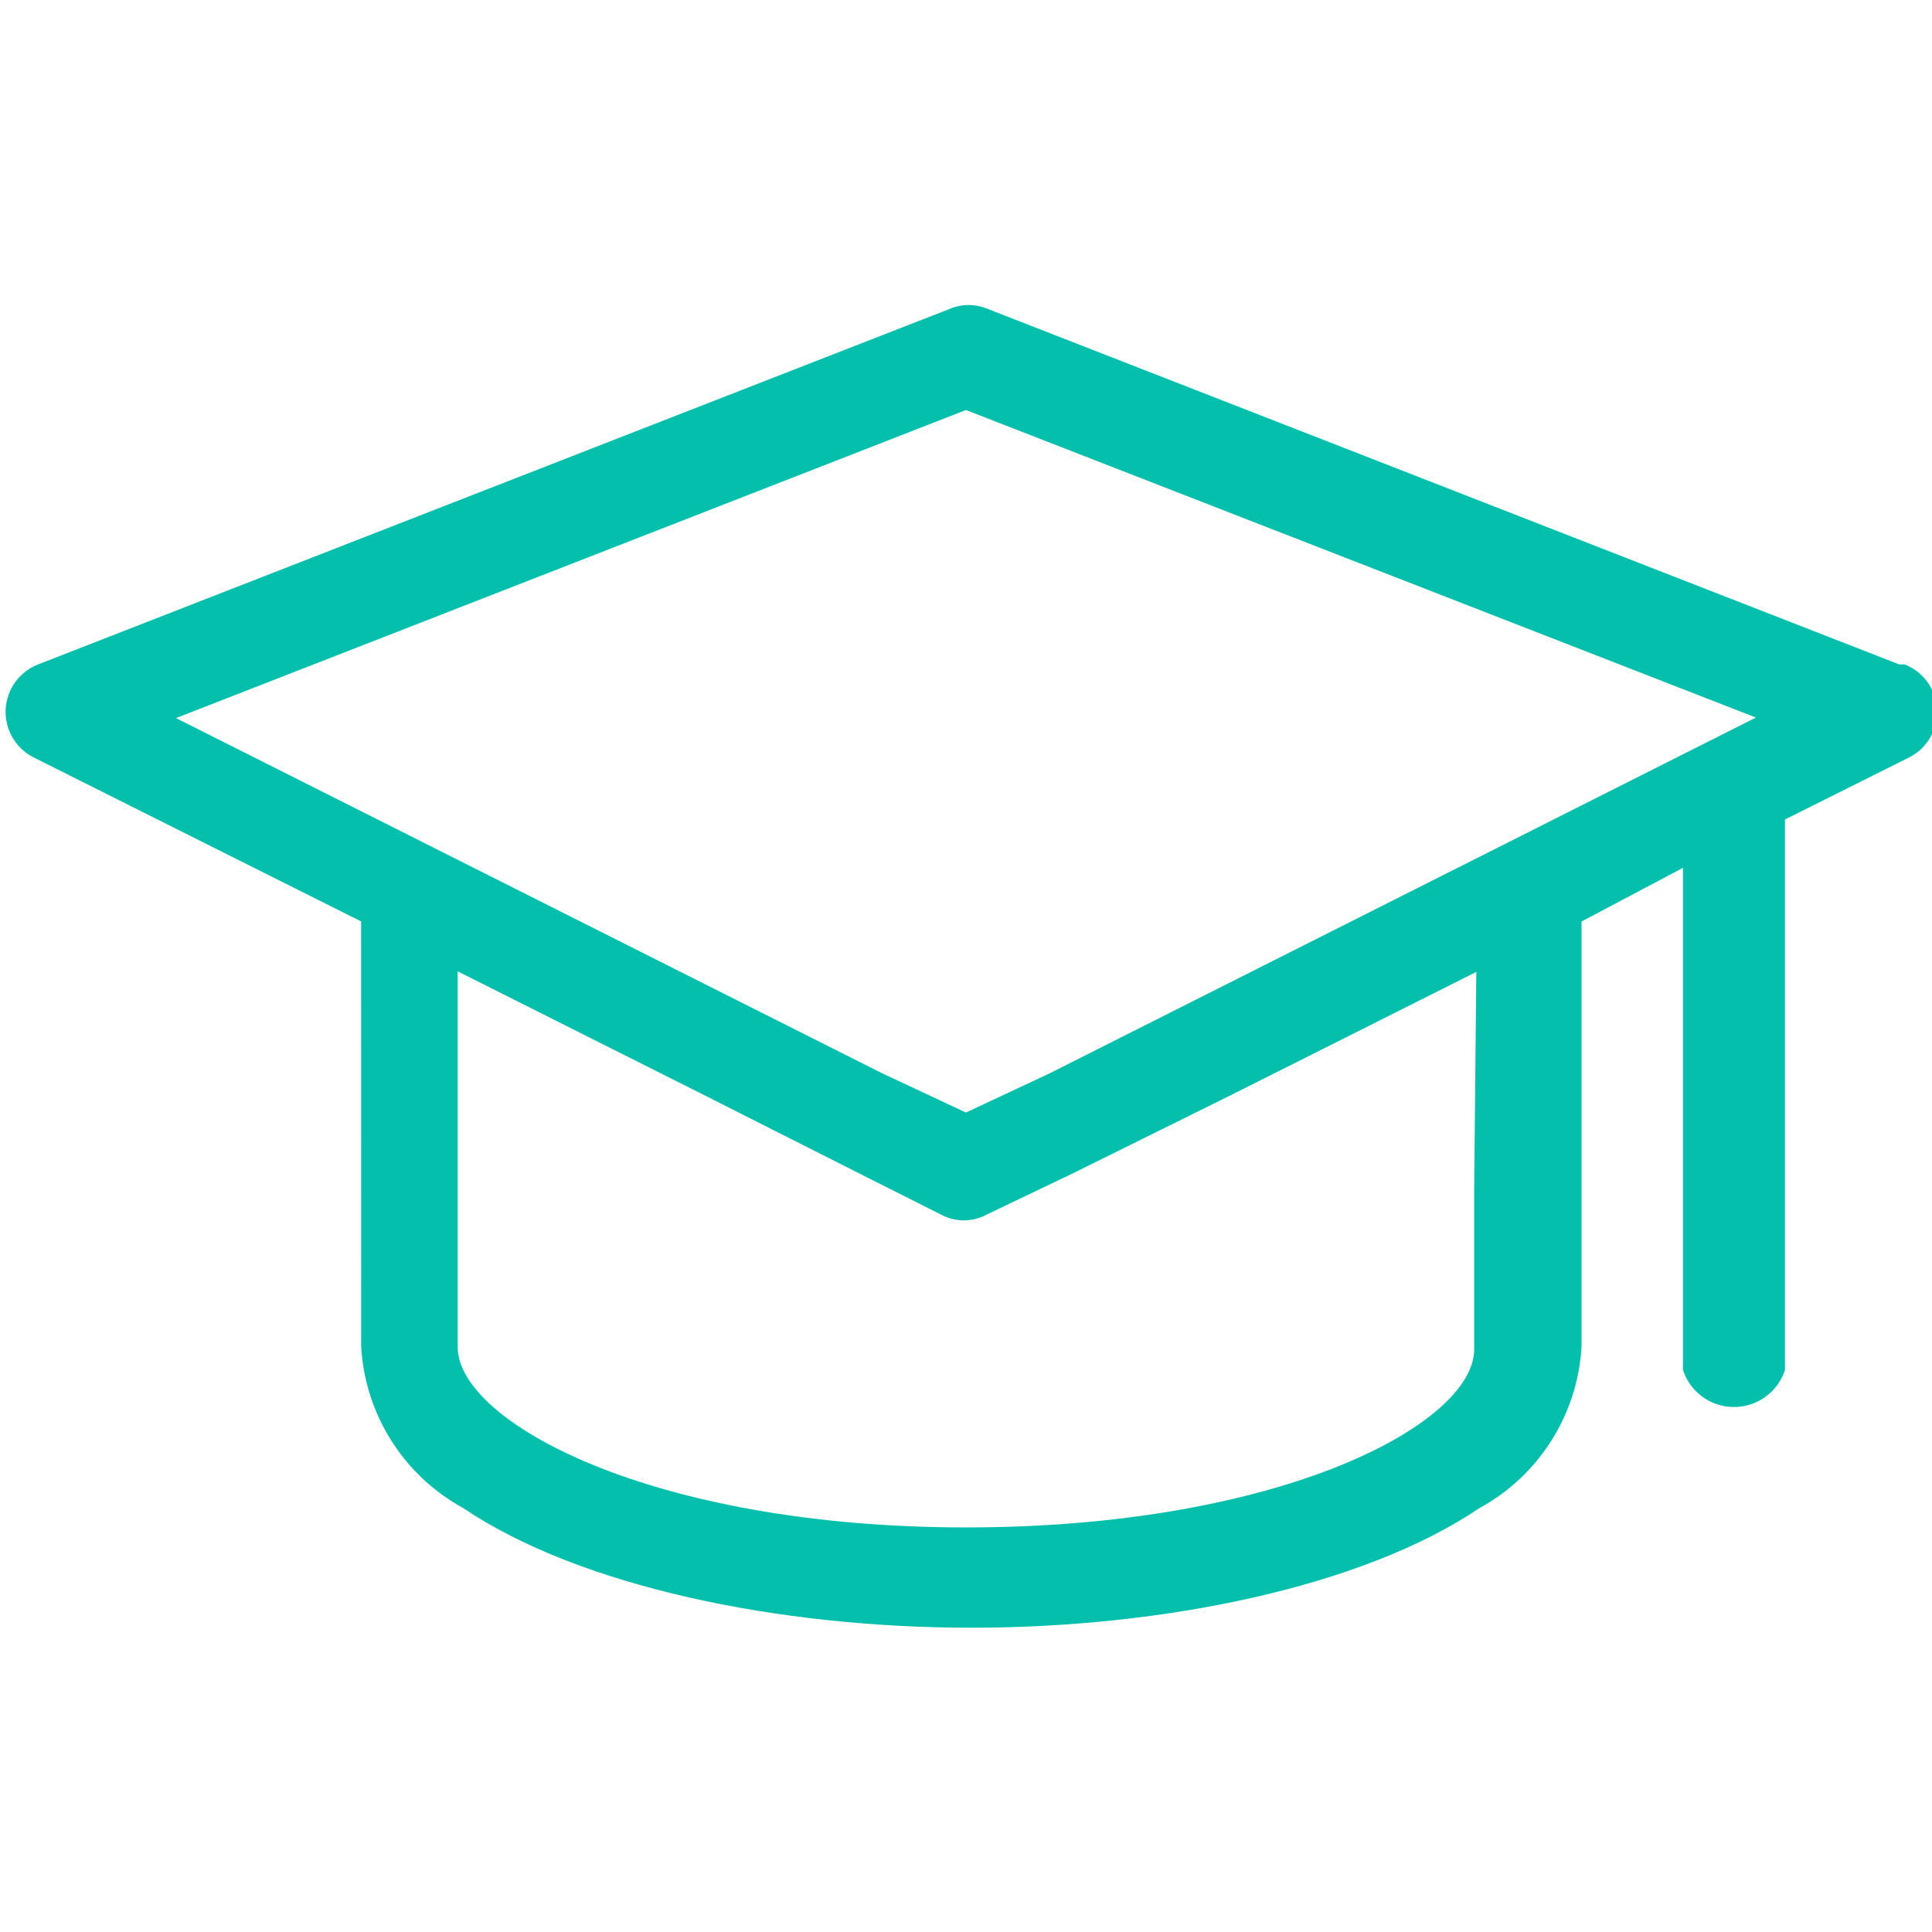 <?xml version="1.0" encoding="UTF-8"?>
<svg width="128pt" height="128pt" version="1.1" viewBox="0 0 128 128" xmlns="http://www.w3.org/2000/svg">
 <path d="m125.83 44.02-60.445-23.574c-0.773-0.32-1.645-0.32-2.418 0l-60.445 23.574c-1.238 0.48-2.078 1.645-2.148 2.969-0.066 1.328 0.648 2.574 1.828 3.18l21.723 10.879 0.004 28.199c0.266 4.481 2.816 8.508 6.754 10.664 7.75 5.227 20.941 7.93 33.672 7.93s25.922-2.703 33.672-7.93c3.938-2.156 6.488-6.184 6.754-10.664v-28.195l6.719-3.555v33.281l0.004-0.004c0.477 1.461 1.84 2.445 3.375 2.445s2.898-0.984 3.379-2.445v-36.48l8.25-4.125c1.18-0.605 1.895-1.852 1.828-3.18-0.07-1.324-0.91-2.488-2.148-2.969zm-114.17 3.555 52.336-20.41 52.336 20.375-46.789 23.57-5.547 2.598-5.547-2.598zm86.008 31.148v10.668c0 4.941-12.801 11.805-33.672 11.805-20.871-0.004-33.672-7.008-33.672-11.949v-24.891l16.215 8.141 10.348 5.227 5.441 2.738h-0.004c0.953 0.52 2.106 0.52 3.059 0l5.723-2.738 10.488-5.191 16.215-8.141z" fill="#03bfac"/>
</svg>
